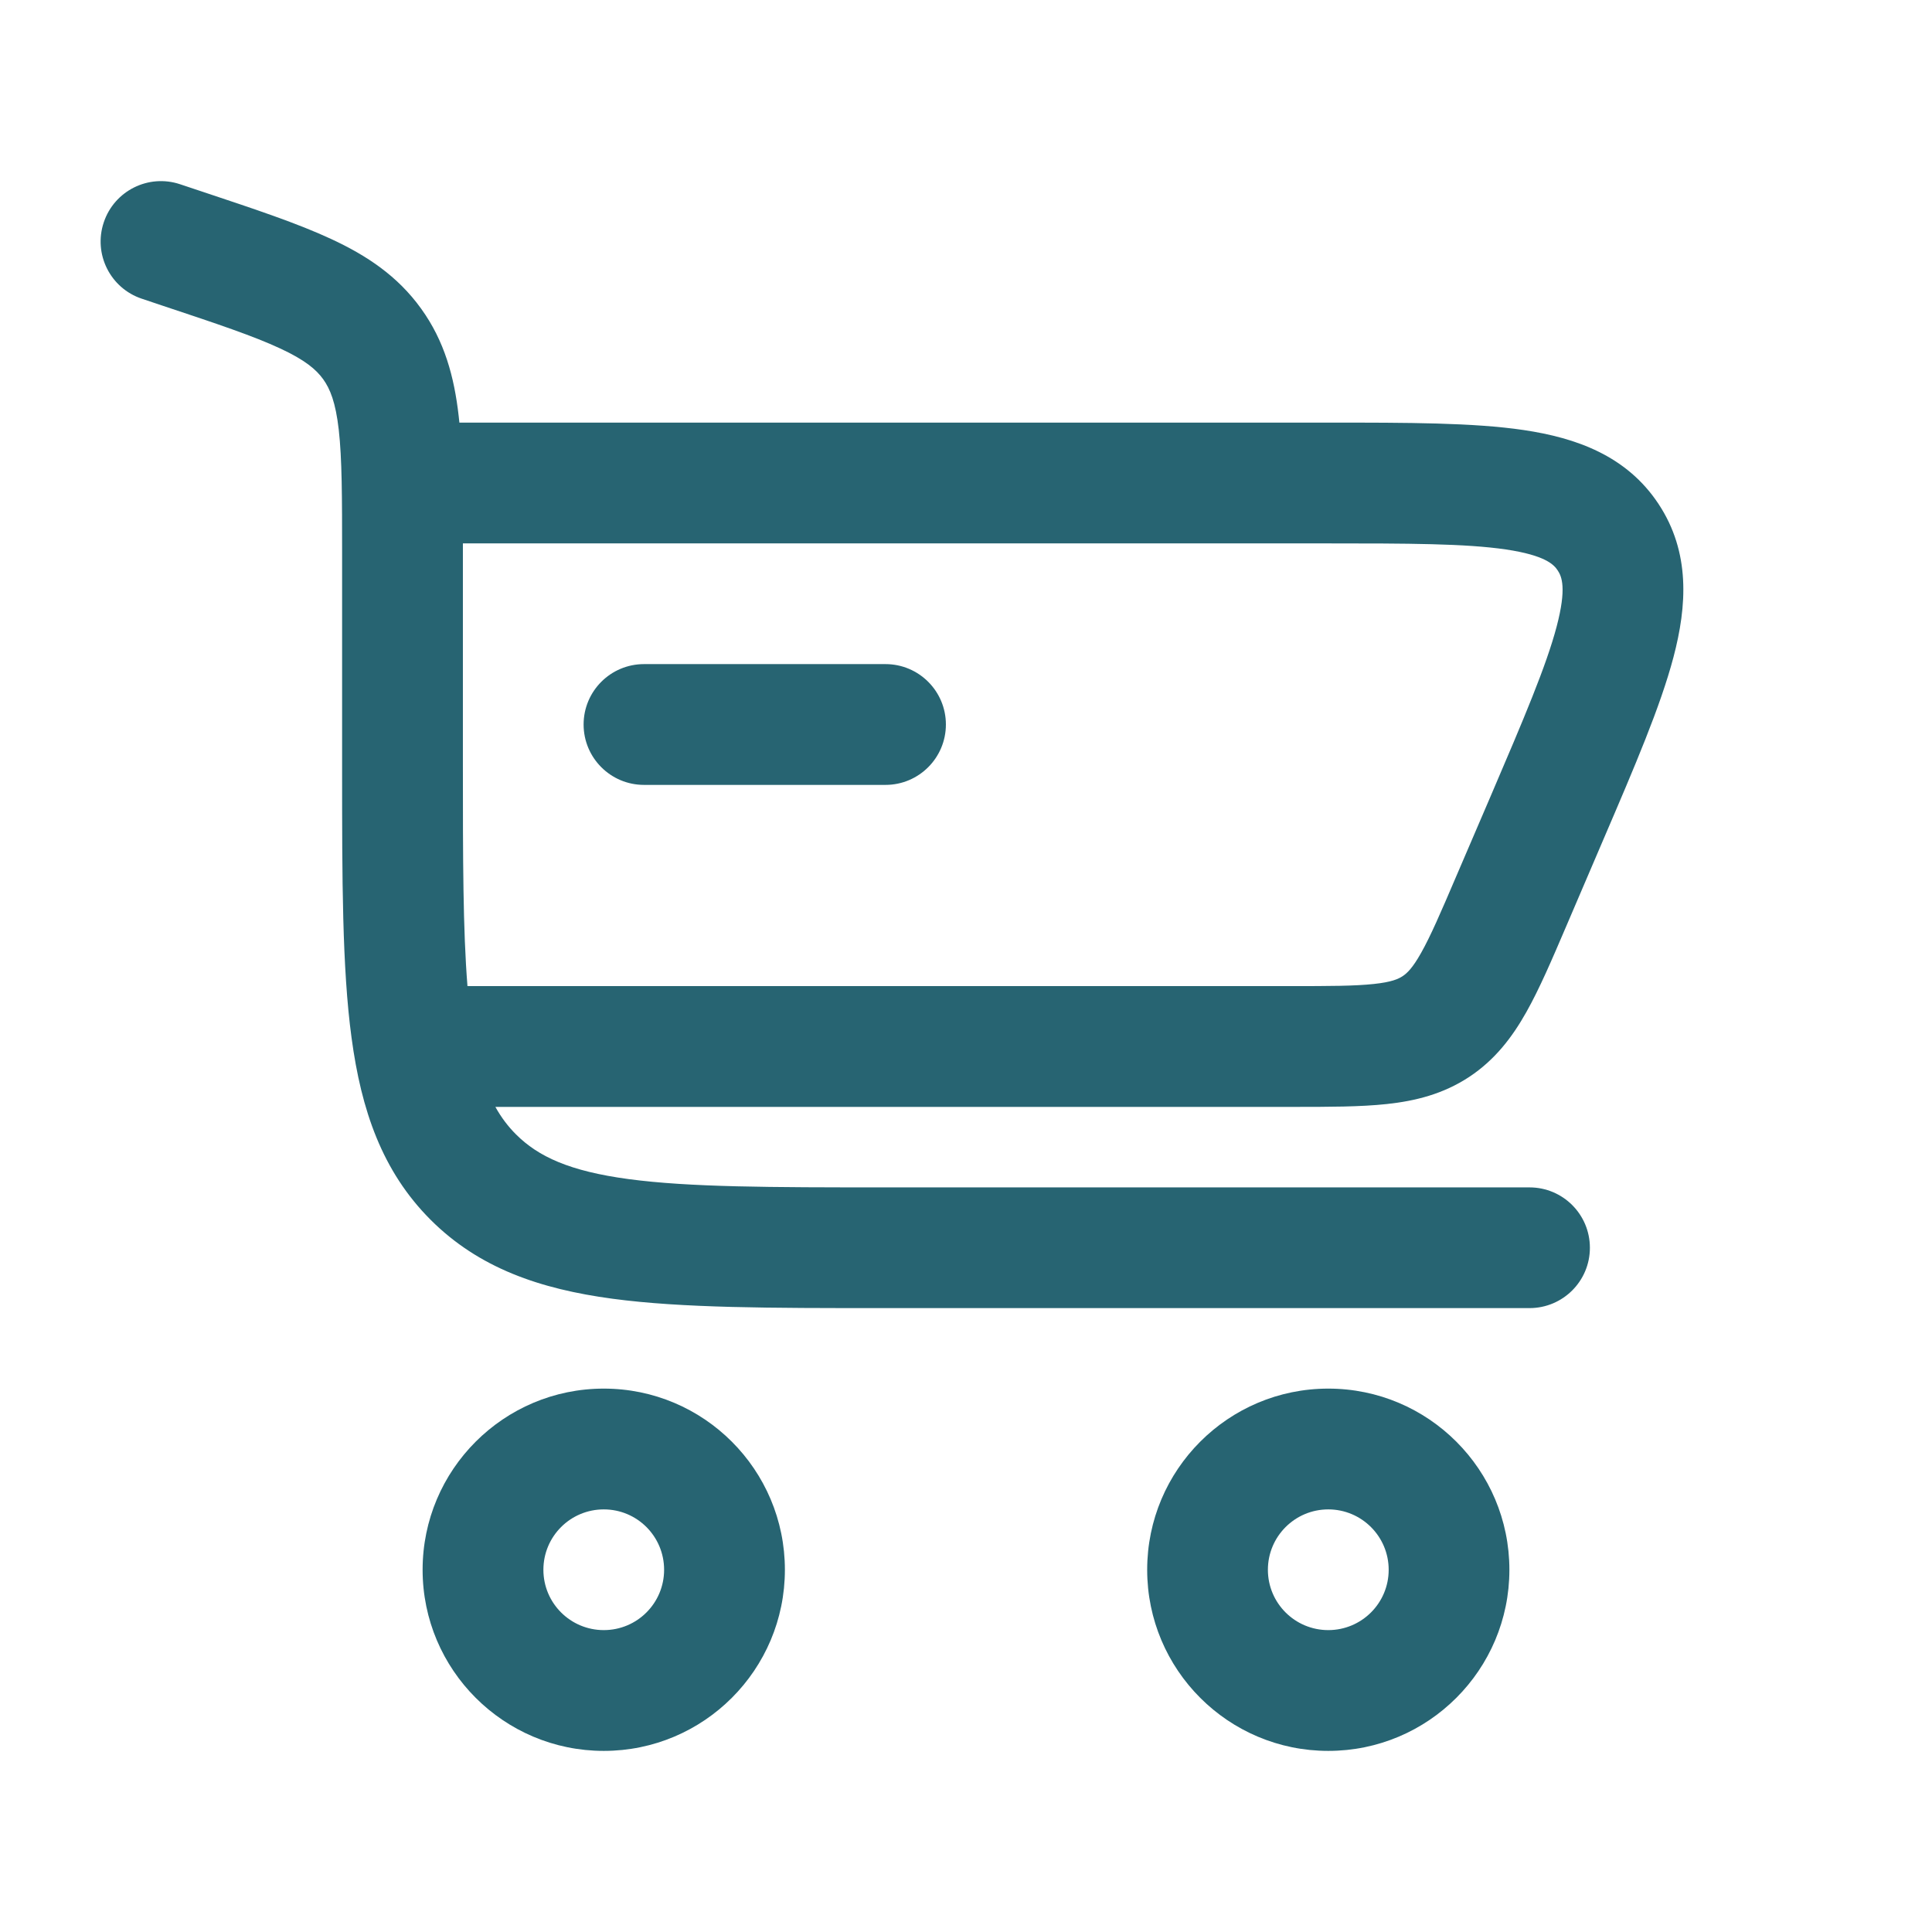 <svg width="27" height="27" viewBox="0 0 27 27" fill="none" xmlns="http://www.w3.org/2000/svg">
<path d="M8.156 10.125C8.156 9.659 8.534 9.281 9 9.281H12.375C12.841 9.281 13.219 9.659 13.219 10.125C13.219 10.591 12.841 10.969 12.375 10.969H9C8.534 10.969 8.156 10.591 8.156 10.125Z" fill="#276472"/>
<path fill-rule="evenodd" clip-rule="evenodd" d="M1.45 3.108C1.597 2.666 2.075 2.427 2.517 2.575L2.859 2.689C3.564 2.924 4.16 3.122 4.628 3.34C5.126 3.571 5.558 3.858 5.885 4.313C6.213 4.767 6.348 5.268 6.41 5.813C6.414 5.844 6.417 5.875 6.42 5.906H18.575C19.673 5.906 20.591 5.906 21.294 6.01C22.027 6.119 22.733 6.368 23.179 7.044C23.625 7.72 23.576 8.468 23.387 9.184C23.206 9.871 22.844 10.715 22.411 11.724L21.886 12.95C21.688 13.413 21.513 13.821 21.331 14.144C21.134 14.494 20.894 14.811 20.531 15.051C20.167 15.29 19.781 15.386 19.382 15.429C19.014 15.469 18.57 15.469 18.066 15.469H6.923C7.006 15.619 7.102 15.744 7.21 15.852C7.522 16.164 7.959 16.367 8.784 16.478C9.634 16.592 10.76 16.594 12.375 16.594H21.375C21.841 16.594 22.219 16.971 22.219 17.438C22.219 17.904 21.841 18.281 21.375 18.281H12.313C10.775 18.281 9.535 18.281 8.559 18.15C7.547 18.014 6.694 17.723 6.017 17.046C5.34 16.368 5.049 15.516 4.913 14.503C4.781 13.528 4.781 12.288 4.781 10.749V7.743C4.781 6.941 4.78 6.411 4.734 6.004C4.69 5.62 4.613 5.434 4.516 5.299C4.419 5.165 4.267 5.033 3.916 4.87C3.545 4.697 3.042 4.528 2.281 4.275L1.983 4.175C1.541 4.028 1.302 3.55 1.45 3.108ZM6.533 13.781H18.025C18.583 13.781 18.934 13.78 19.201 13.751C19.448 13.725 19.543 13.681 19.602 13.642C19.661 13.603 19.739 13.533 19.86 13.317C19.992 13.083 20.132 12.76 20.351 12.247L20.834 11.122C21.3 10.034 21.61 9.305 21.755 8.754C21.896 8.218 21.825 8.056 21.77 7.973C21.716 7.89 21.595 7.761 21.047 7.679C20.483 7.596 19.691 7.594 18.507 7.594H6.469C6.469 7.628 6.469 7.662 6.469 7.697V10.688C6.469 12.006 6.47 12.999 6.533 13.781Z" fill="#276472"/>
<path fill-rule="evenodd" clip-rule="evenodd" d="M8.438 24.469C7.04 24.469 5.906 23.335 5.906 21.938C5.906 20.54 7.04 19.406 8.438 19.406C9.836 19.406 10.969 20.54 10.969 21.938C10.969 23.335 9.836 24.469 8.438 24.469ZM7.594 21.938C7.594 22.404 7.972 22.781 8.438 22.781C8.904 22.781 9.281 22.404 9.281 21.938C9.281 21.471 8.904 21.094 8.438 21.094C7.972 21.094 7.594 21.471 7.594 21.938Z" fill="#276472"/>
<path fill-rule="evenodd" clip-rule="evenodd" d="M16.032 21.938C16.032 23.335 17.165 24.469 18.563 24.469C19.961 24.469 21.094 23.335 21.094 21.938C21.094 20.54 19.961 19.406 18.563 19.406C17.165 19.406 16.032 20.54 16.032 21.938ZM18.563 22.781C18.097 22.781 17.719 22.404 17.719 21.938C17.719 21.472 18.097 21.094 18.563 21.094C19.029 21.094 19.407 21.472 19.407 21.938C19.407 22.404 19.029 22.781 18.563 22.781Z" fill="#276472"/>
</svg>
